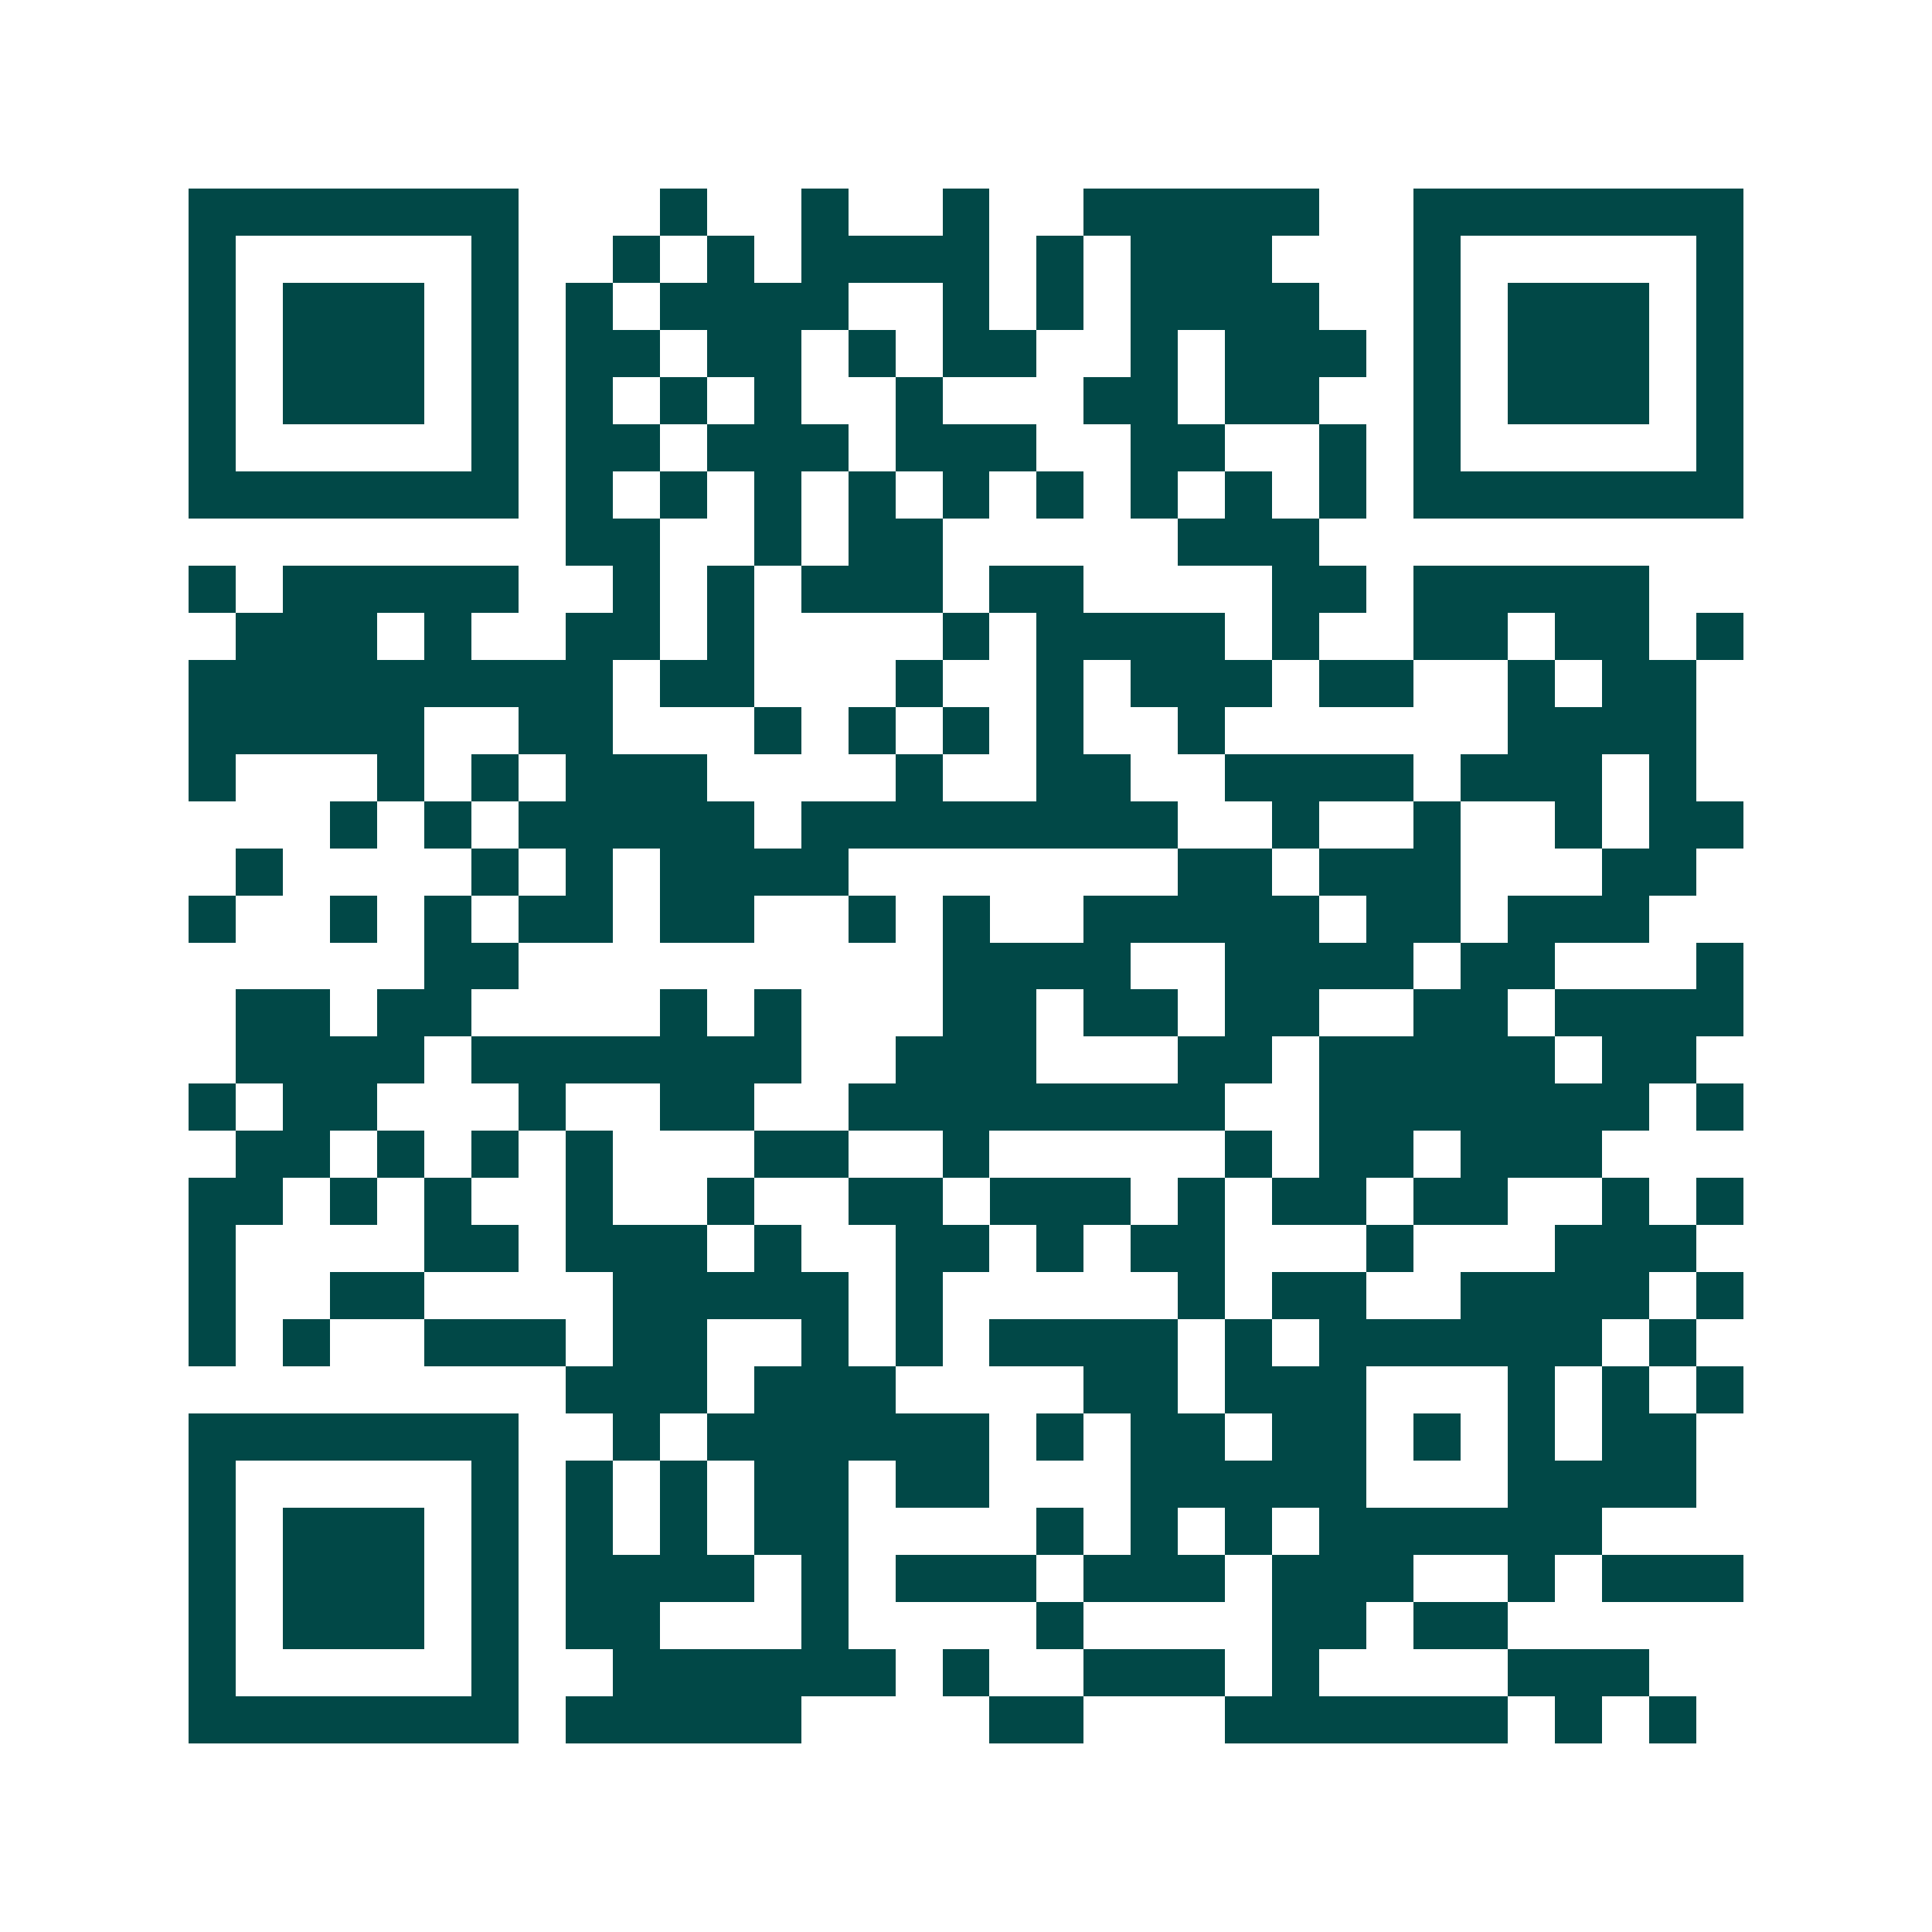 <svg xmlns="http://www.w3.org/2000/svg" width="200" height="200" viewBox="0 0 41 41" shape-rendering="crispEdges"><path fill="#ffffff" d="M0 0h41v41H0z"/><path stroke="#014847" d="M4 4.5h7m3 0h1m2 0h1m2 0h1m2 0h5m2 0h7M4 5.5h1m5 0h1m2 0h1m1 0h1m1 0h4m1 0h1m1 0h3m3 0h1m5 0h1M4 6.5h1m1 0h3m1 0h1m1 0h1m1 0h4m2 0h1m1 0h1m1 0h4m2 0h1m1 0h3m1 0h1M4 7.5h1m1 0h3m1 0h1m1 0h2m1 0h2m1 0h1m1 0h2m2 0h1m1 0h3m1 0h1m1 0h3m1 0h1M4 8.5h1m1 0h3m1 0h1m1 0h1m1 0h1m1 0h1m2 0h1m3 0h2m1 0h2m2 0h1m1 0h3m1 0h1M4 9.5h1m5 0h1m1 0h2m1 0h3m1 0h3m2 0h2m2 0h1m1 0h1m5 0h1M4 10.5h7m1 0h1m1 0h1m1 0h1m1 0h1m1 0h1m1 0h1m1 0h1m1 0h1m1 0h1m1 0h7M12 11.5h2m2 0h1m1 0h2m5 0h3M4 12.5h1m1 0h5m2 0h1m1 0h1m1 0h3m1 0h2m4 0h2m1 0h5M5 13.5h3m1 0h1m2 0h2m1 0h1m4 0h1m1 0h4m1 0h1m2 0h2m1 0h2m1 0h1M4 14.5h9m1 0h2m3 0h1m2 0h1m1 0h3m1 0h2m2 0h1m1 0h2M4 15.5h5m2 0h2m3 0h1m1 0h1m1 0h1m1 0h1m2 0h1m6 0h4M4 16.5h1m3 0h1m1 0h1m1 0h3m4 0h1m2 0h2m2 0h4m1 0h3m1 0h1M7 17.5h1m1 0h1m1 0h5m1 0h8m2 0h1m2 0h1m2 0h1m1 0h2M5 18.5h1m4 0h1m1 0h1m1 0h4m7 0h2m1 0h3m3 0h2M4 19.5h1m2 0h1m1 0h1m1 0h2m1 0h2m2 0h1m1 0h1m2 0h5m1 0h2m1 0h3M9 20.5h2m9 0h4m2 0h4m1 0h2m3 0h1M5 21.5h2m1 0h2m4 0h1m1 0h1m3 0h2m1 0h2m1 0h2m2 0h2m1 0h4M5 22.5h4m1 0h7m2 0h3m3 0h2m1 0h5m1 0h2M4 23.5h1m1 0h2m3 0h1m2 0h2m2 0h8m2 0h7m1 0h1M5 24.5h2m1 0h1m1 0h1m1 0h1m3 0h2m2 0h1m5 0h1m1 0h2m1 0h3M4 25.5h2m1 0h1m1 0h1m2 0h1m2 0h1m2 0h2m1 0h3m1 0h1m1 0h2m1 0h2m2 0h1m1 0h1M4 26.5h1m4 0h2m1 0h3m1 0h1m2 0h2m1 0h1m1 0h2m3 0h1m3 0h3M4 27.5h1m2 0h2m4 0h5m1 0h1m5 0h1m1 0h2m2 0h4m1 0h1M4 28.5h1m1 0h1m2 0h3m1 0h2m2 0h1m1 0h1m1 0h4m1 0h1m1 0h6m1 0h1M12 29.5h3m1 0h3m4 0h2m1 0h3m3 0h1m1 0h1m1 0h1M4 30.5h7m2 0h1m1 0h6m1 0h1m1 0h2m1 0h2m1 0h1m1 0h1m1 0h2M4 31.5h1m5 0h1m1 0h1m1 0h1m1 0h2m1 0h2m3 0h5m3 0h4M4 32.5h1m1 0h3m1 0h1m1 0h1m1 0h1m1 0h2m4 0h1m1 0h1m1 0h1m1 0h6M4 33.5h1m1 0h3m1 0h1m1 0h4m1 0h1m1 0h3m1 0h3m1 0h3m2 0h1m1 0h3M4 34.5h1m1 0h3m1 0h1m1 0h2m3 0h1m4 0h1m4 0h2m1 0h2M4 35.5h1m5 0h1m2 0h6m1 0h1m2 0h3m1 0h1m4 0h3M4 36.5h7m1 0h5m4 0h2m3 0h6m1 0h1m1 0h1"/></svg>
